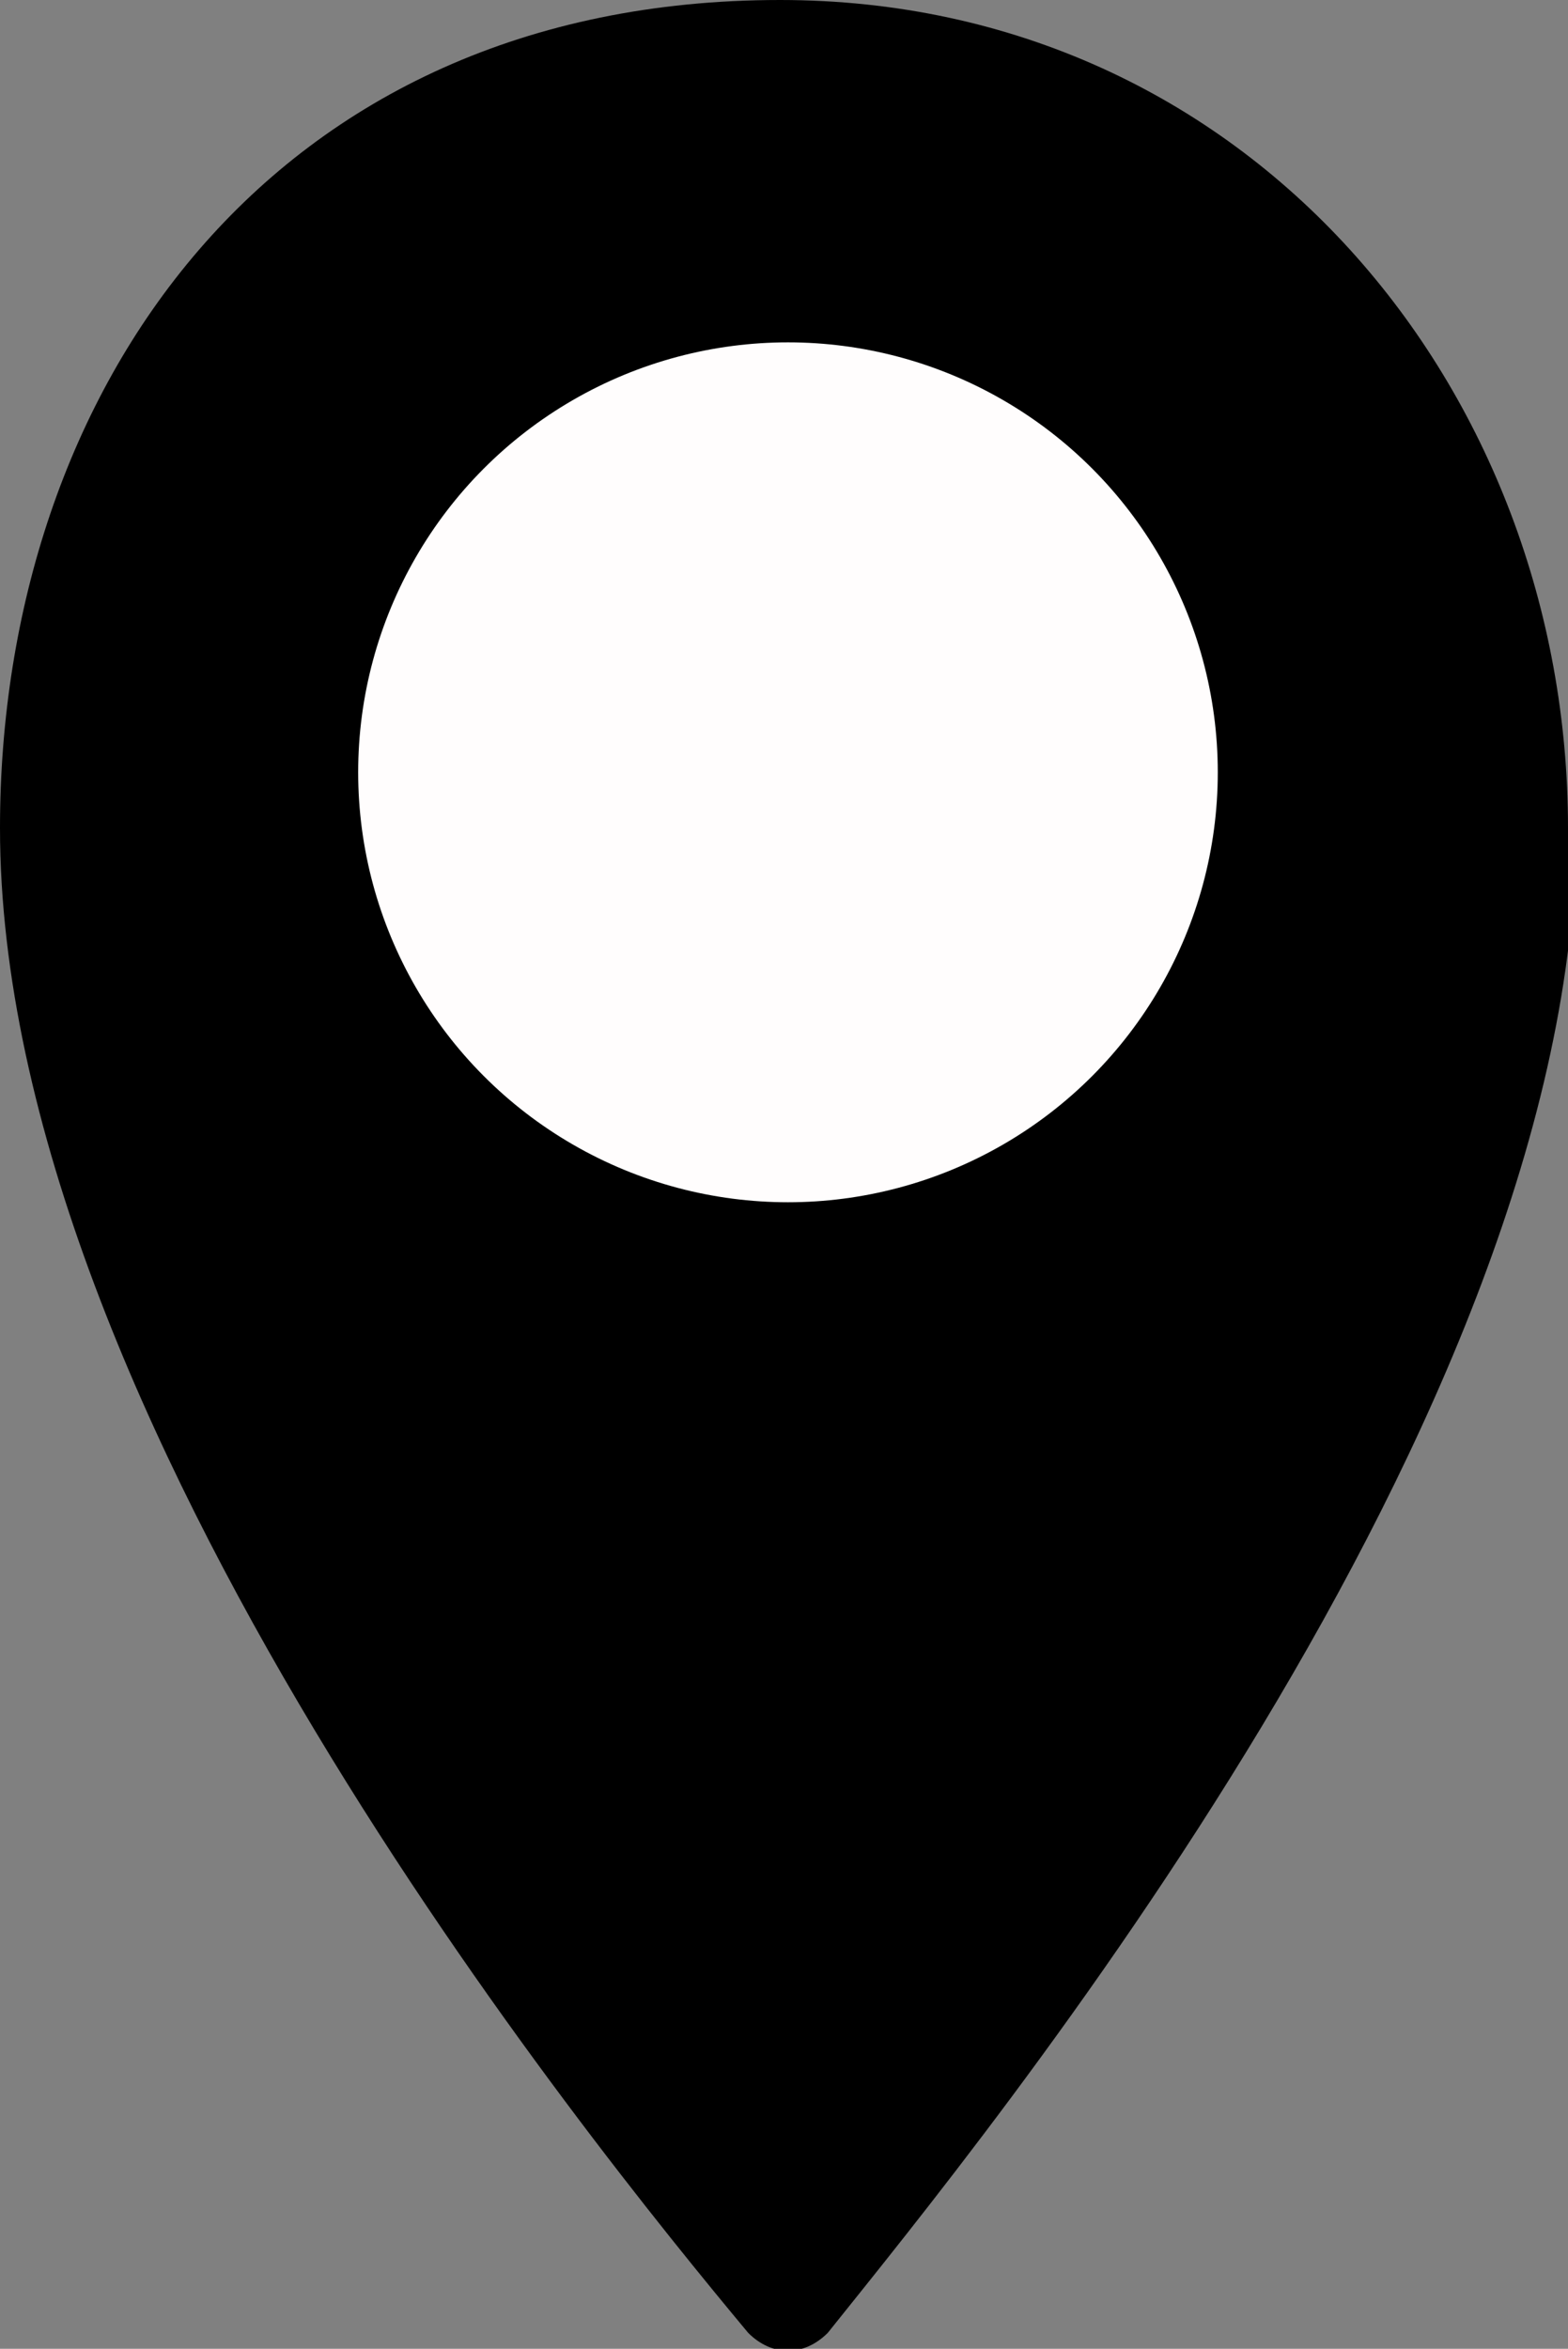 <?xml version="1.0" encoding="UTF-8"?><svg id="Ebene_2" xmlns="http://www.w3.org/2000/svg" viewBox="0 0 1.97 2.95"><rect x="0" y="0" width="1.97" height="2.95" fill="#808080" stroke="none"/><defs><style>.cls-1{fill:#fffdfd;}</style></defs><g id="Ebene_3"><g><path d="M1.97,1.04C1.97,.49,1.57,0,.98,0,.34,0,0,.49,0,1.04c0,.74,.74,1.65,.94,1.89,.03,.03,.07,.03,.1,0,.2-.25,.94-1.15,.94-1.89Z"/><circle class="cls-1" cx=".99" cy=".97" r=".54"/></g></g></svg>